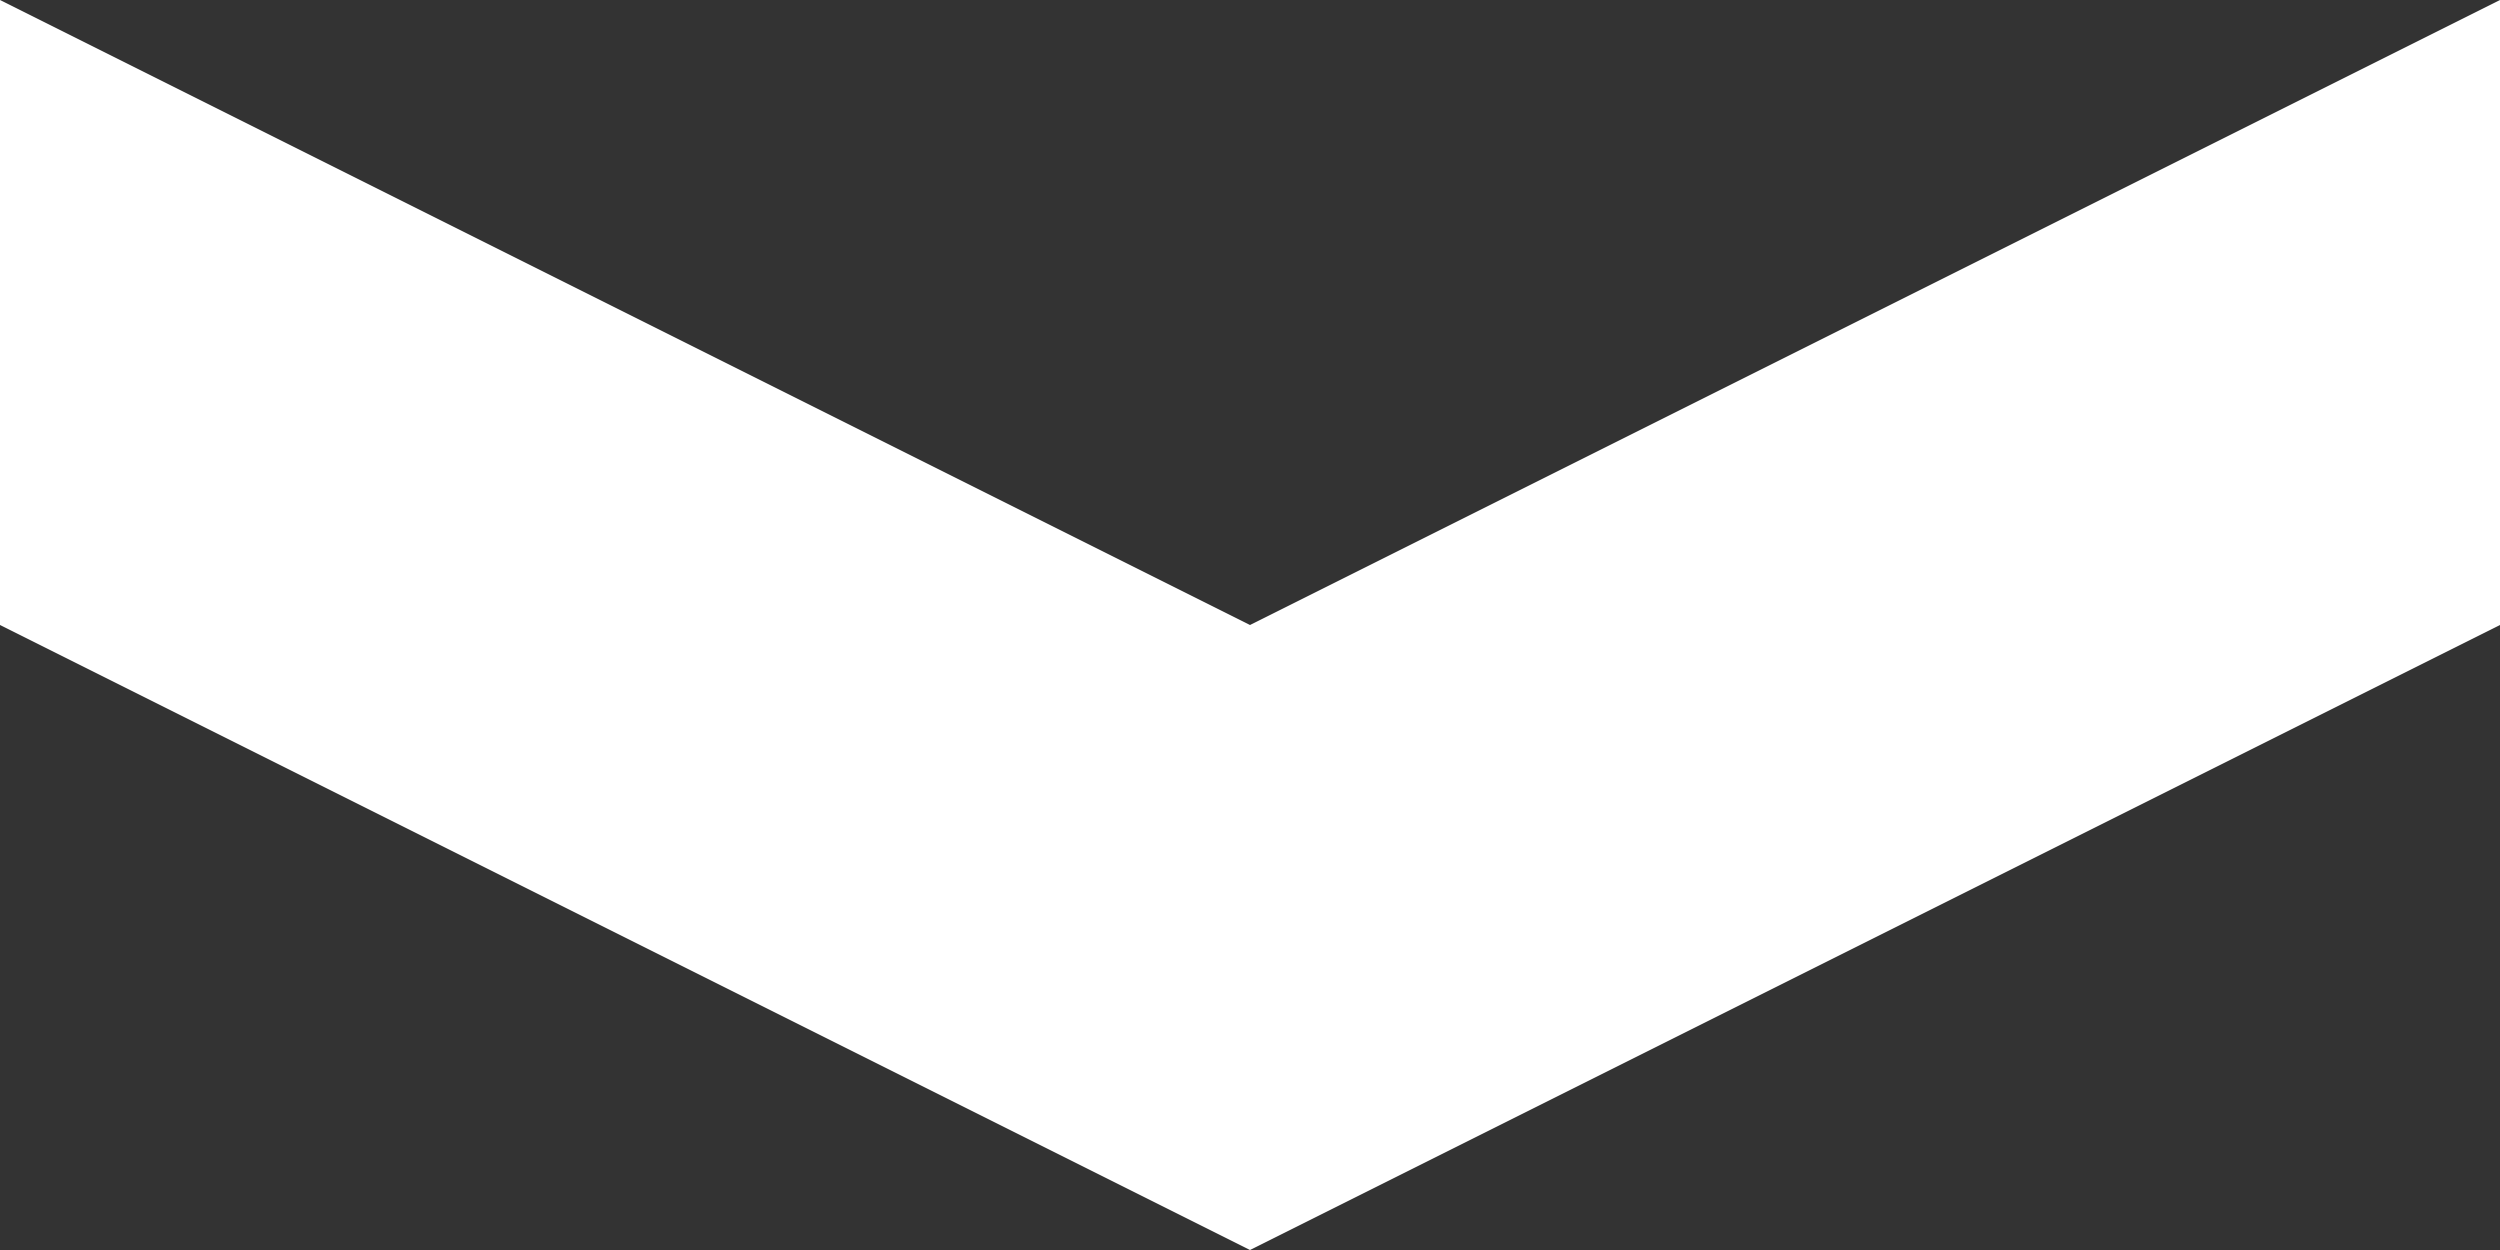 <svg xmlns="http://www.w3.org/2000/svg" width="16" height="8" viewBox="0 0 16 8">
  <rect x="0" y="0" width="16" height="8" fill="#333333" stroke="none"/>
  <path id="icon_scroll-down" d="M16,0,8,4,0,0V4L8,8l8-4Z" transform="translate(0 0)" fill="#fff"/>
</svg>
